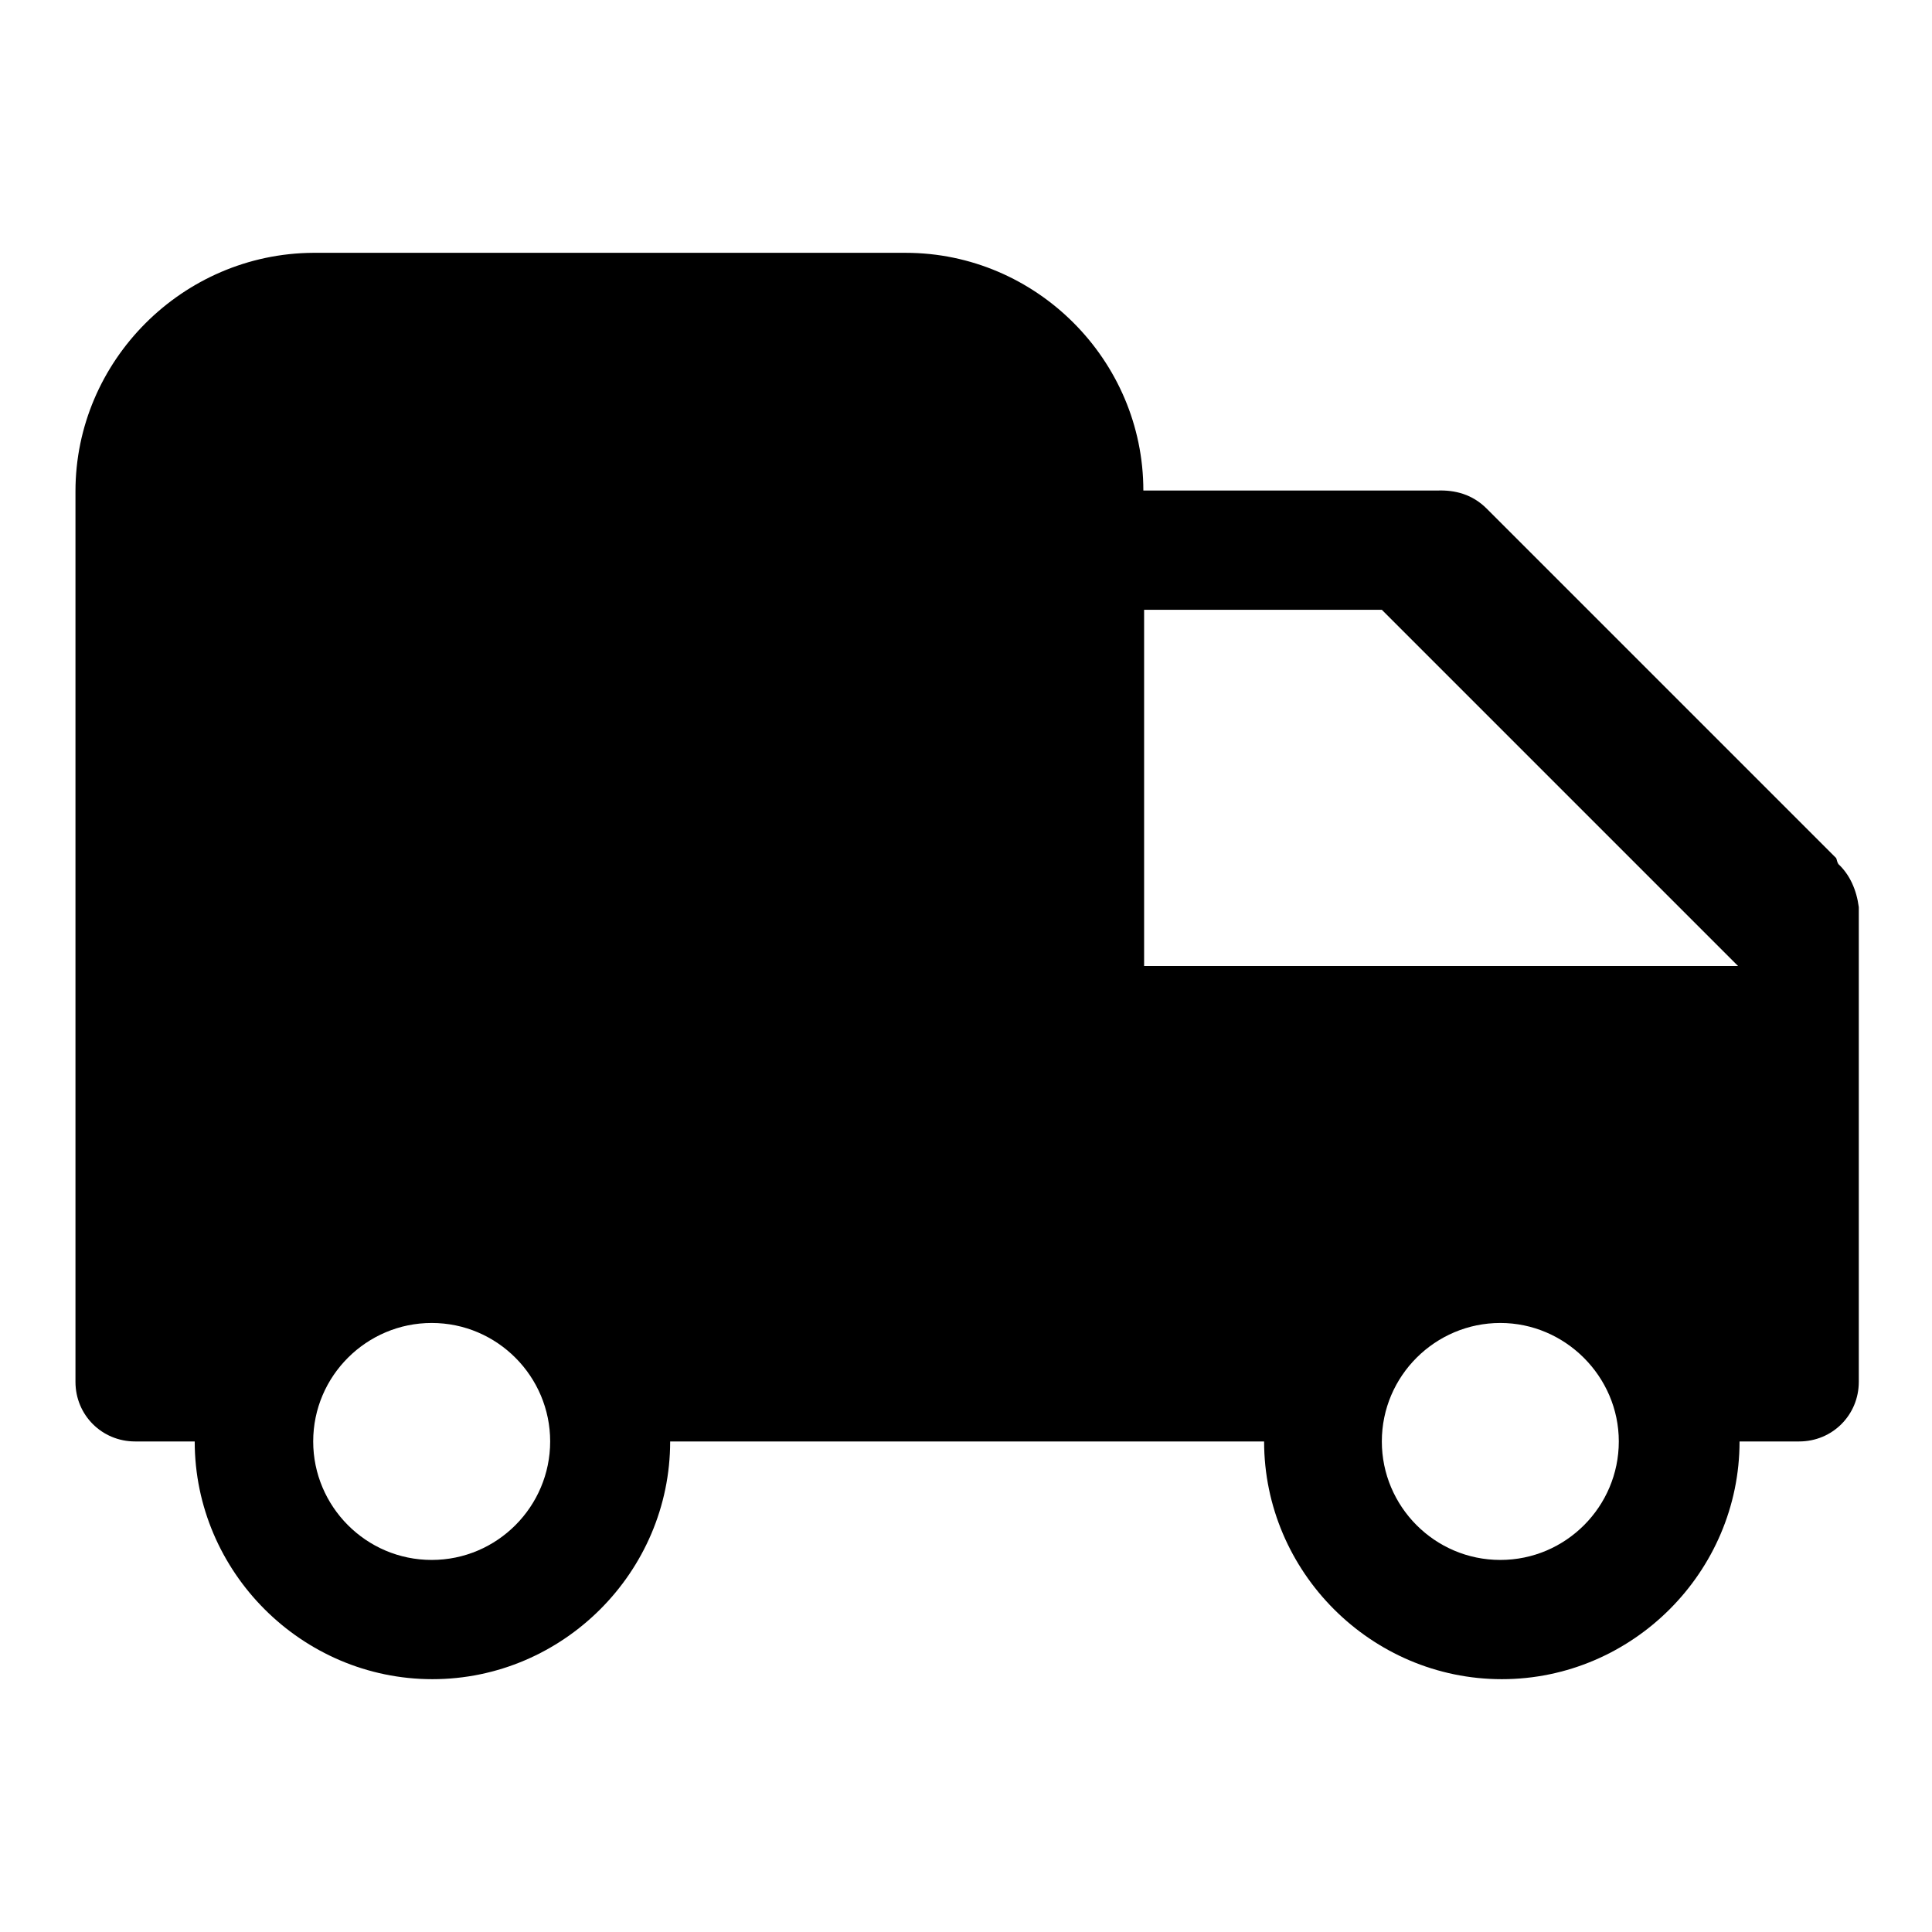 <?xml version="1.0" encoding="utf-8"?>
<!-- Svg Vector Icons : http://www.onlinewebfonts.com/icon -->
<!DOCTYPE svg PUBLIC "-//W3C//DTD SVG 1.1//EN" "http://www.w3.org/Graphics/SVG/1.1/DTD/svg11.dtd">
<svg version="1.1" xmlns="http://www.w3.org/2000/svg" xmlns:xlink="http://www.w3.org/1999/xlink" x="0px" y="0px" viewBox="0 0 256 256" enable-background="new 0 0 256 256" xml:space="preserve">
<g> <path fill="#000000" d="M243.6,114.5c-0.2-0.3-0.2-0.6-0.3-0.8l-46.3-46.3c-1.9-1.9-4.2-2.5-6.6-2.4h-38.9 c0-17.3-14.2-31.5-31.5-31.5H41.5C24.2,33.6,10,47.8,10,65.1v118c0,4.4,3.5,7.9,7.9,7.9h7.9c0,17.3,14.2,31.5,31.5,31.5 c17.3,0,31.5-14.2,31.5-31.5h78.7c0,17.3,14.2,31.5,31.5,31.5c17.3,0,31.5-14.2,31.5-31.5h7.9c4.4,0,7.9-3.5,7.9-7.9v-62.9 C246,117.9,245.1,115.9,243.6,114.5z M57.2,206.7c-8.7,0-15.7-7.1-15.7-15.7c0-8.7,7.1-15.7,15.7-15.7c8.7,0,15.7,7.1,15.7,15.7 C72.9,199.6,65.9,206.7,57.2,206.7z M198.8,206.7c-8.7,0-15.7-7.1-15.7-15.7c0-8.7,7.1-15.7,15.7-15.7s15.7,7.1,15.7,15.7 C214.5,199.6,207.5,206.7,198.8,206.7z M151.6,128V80.8h31.5l47.2,47.2H151.6z"/></g>
</svg>